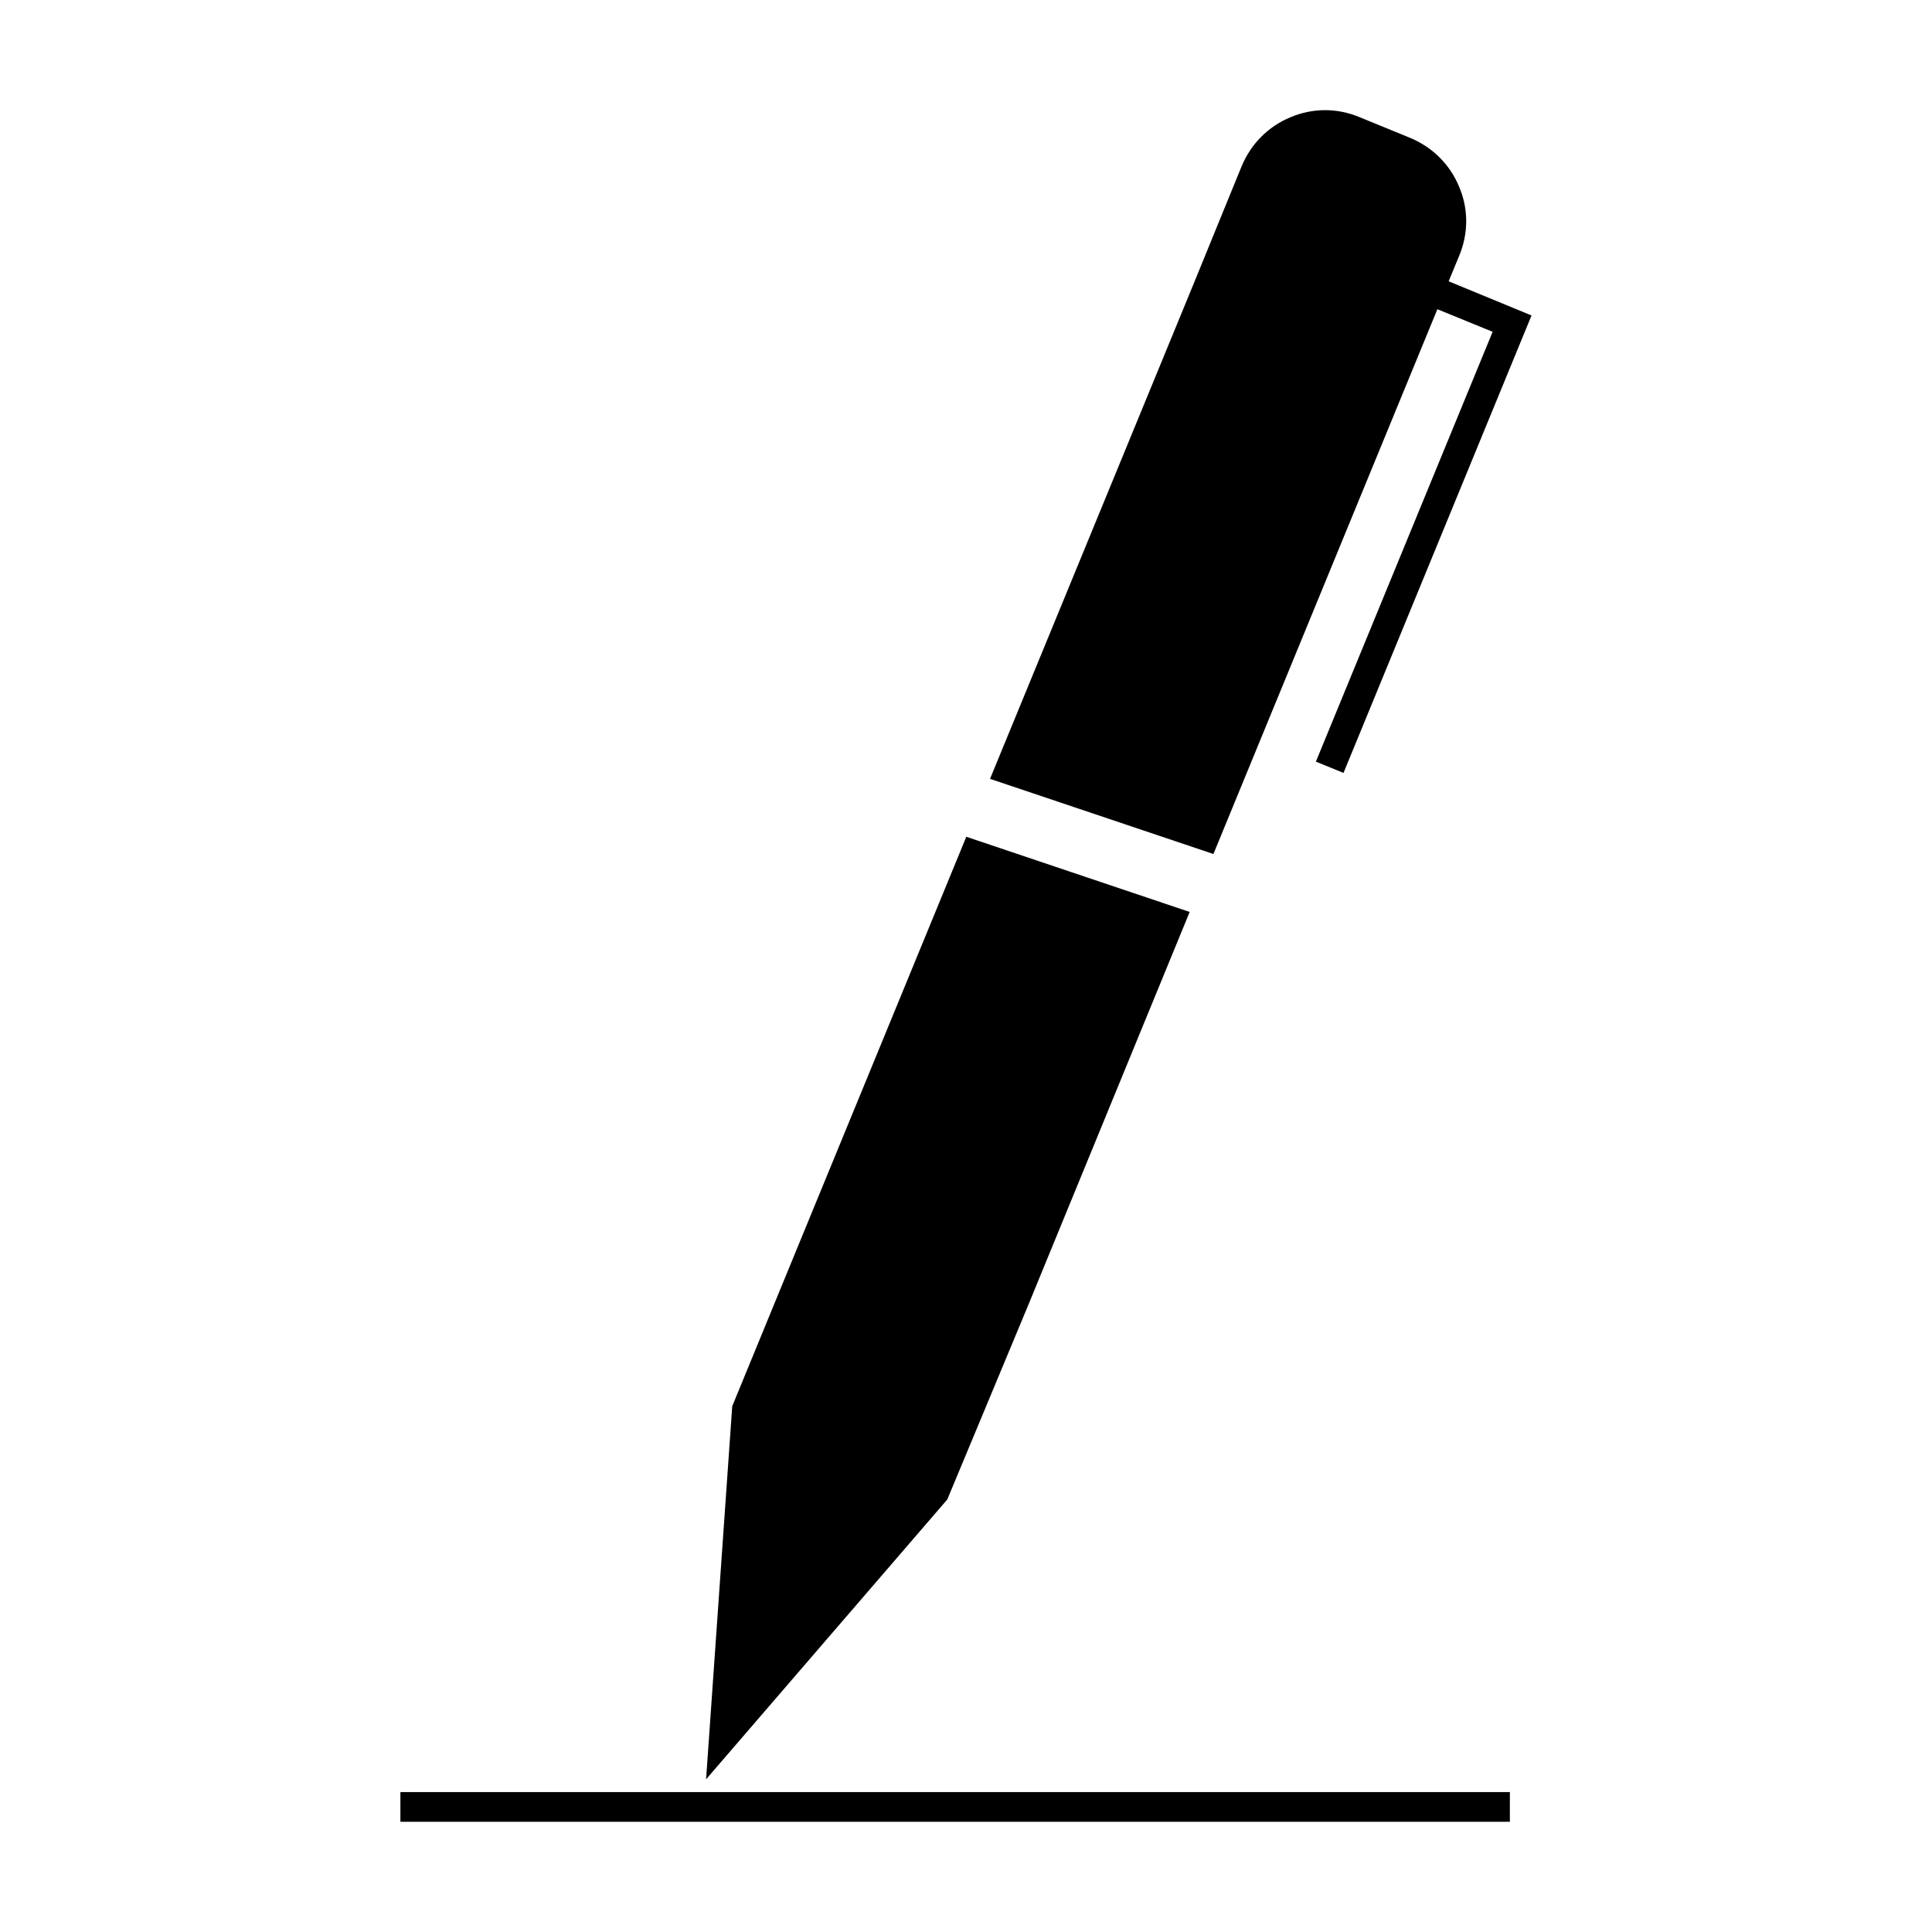 <?xml version="1.0" encoding="UTF-8"?>
<!-- Uploaded to: ICON Repo, www.svgrepo.com, Generator: ICON Repo Mixer Tools -->
<svg fill="#000000" width="800px" height="800px" version="1.1" viewBox="144 144 512 512" xmlns="http://www.w3.org/2000/svg">
 <g>
  <path d="m250.11 618.92h294.02v7.871h-294.02z"/>
  <path d="m400.08 365.75-41.328 100.53-20.703 50.379-6.93 98.875 63.922-74.156 21.41-51.402 42.824-104.3z"/>
  <path d="m465.57 370.32 51.875-126.19 7.477-18.184 14.641 5.984-46.84 113.91 7.32 2.992 49.828-121.23-21.965-9.055 2.832-6.848c2.441-5.902 2.441-12.438-0.078-18.262-2.441-5.902-7.086-10.469-12.988-12.91l-13.461-5.512c-5.902-2.441-12.359-2.441-18.262 0.078-5.902 2.441-10.469 7.086-12.91 12.988l-13.219 32.355-53.449 129.97z"/>
 </g>
</svg>